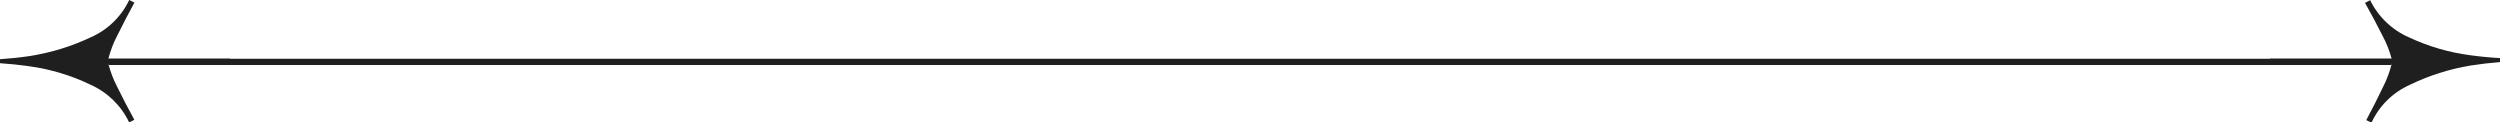 <?xml version="1.0" encoding="UTF-8"?><svg id="Layer_1" xmlns="http://www.w3.org/2000/svg" viewBox="0 0 399.5 19.57"><defs><style>.cls-1{fill:#1f1f1f;}</style></defs><path id="image" class="cls-1" d="M362.76,9.37h19.42c-.34-1.28-.83-2.51-1.46-3.68-.89-1.77-1.82-3.51-2.79-5.23l.82-.43c1.3,2.66,3.51,4.77,6.23,5.95,3.1,1.45,6.4,2.41,9.8,2.85,1.62.22,3.2.37,4.72.45v.64c-1.52.12-3.09.3-4.7.55-3.38.56-6.66,1.6-9.74,3.1-2.7,1.21-4.86,3.35-6.1,6.04l-.83-.42c.93-1.74,1.83-3.51,2.68-5.29.6-1.18,1.07-2.43,1.39-3.72l-19.42.21v-1Z"/><path id="image-2" class="cls-1" d="M36.73,10.39l-19.42-.21c.33,1.28.81,2.53,1.42,3.7.87,1.78,1.78,3.53,2.74,5.26l-.83.42c-1.27-2.68-3.46-4.81-6.17-6.02-3.08-1.49-6.38-2.48-9.77-2.95C3.09,10.36,1.52,10.2,0,10.1v-.64c1.53-.1,3.1-.26,4.71-.5,3.38-.52,6.68-1.53,9.77-2.99C17.19,4.79,19.38,2.67,20.65,0l.83.42c-.95,1.73-1.86,3.49-2.74,5.26-.62,1.17-1.09,2.42-1.42,3.7h19.42v1Z"/><rect class="cls-1" x="17.31" y="9.39" width="364.87" height="1"/></svg>